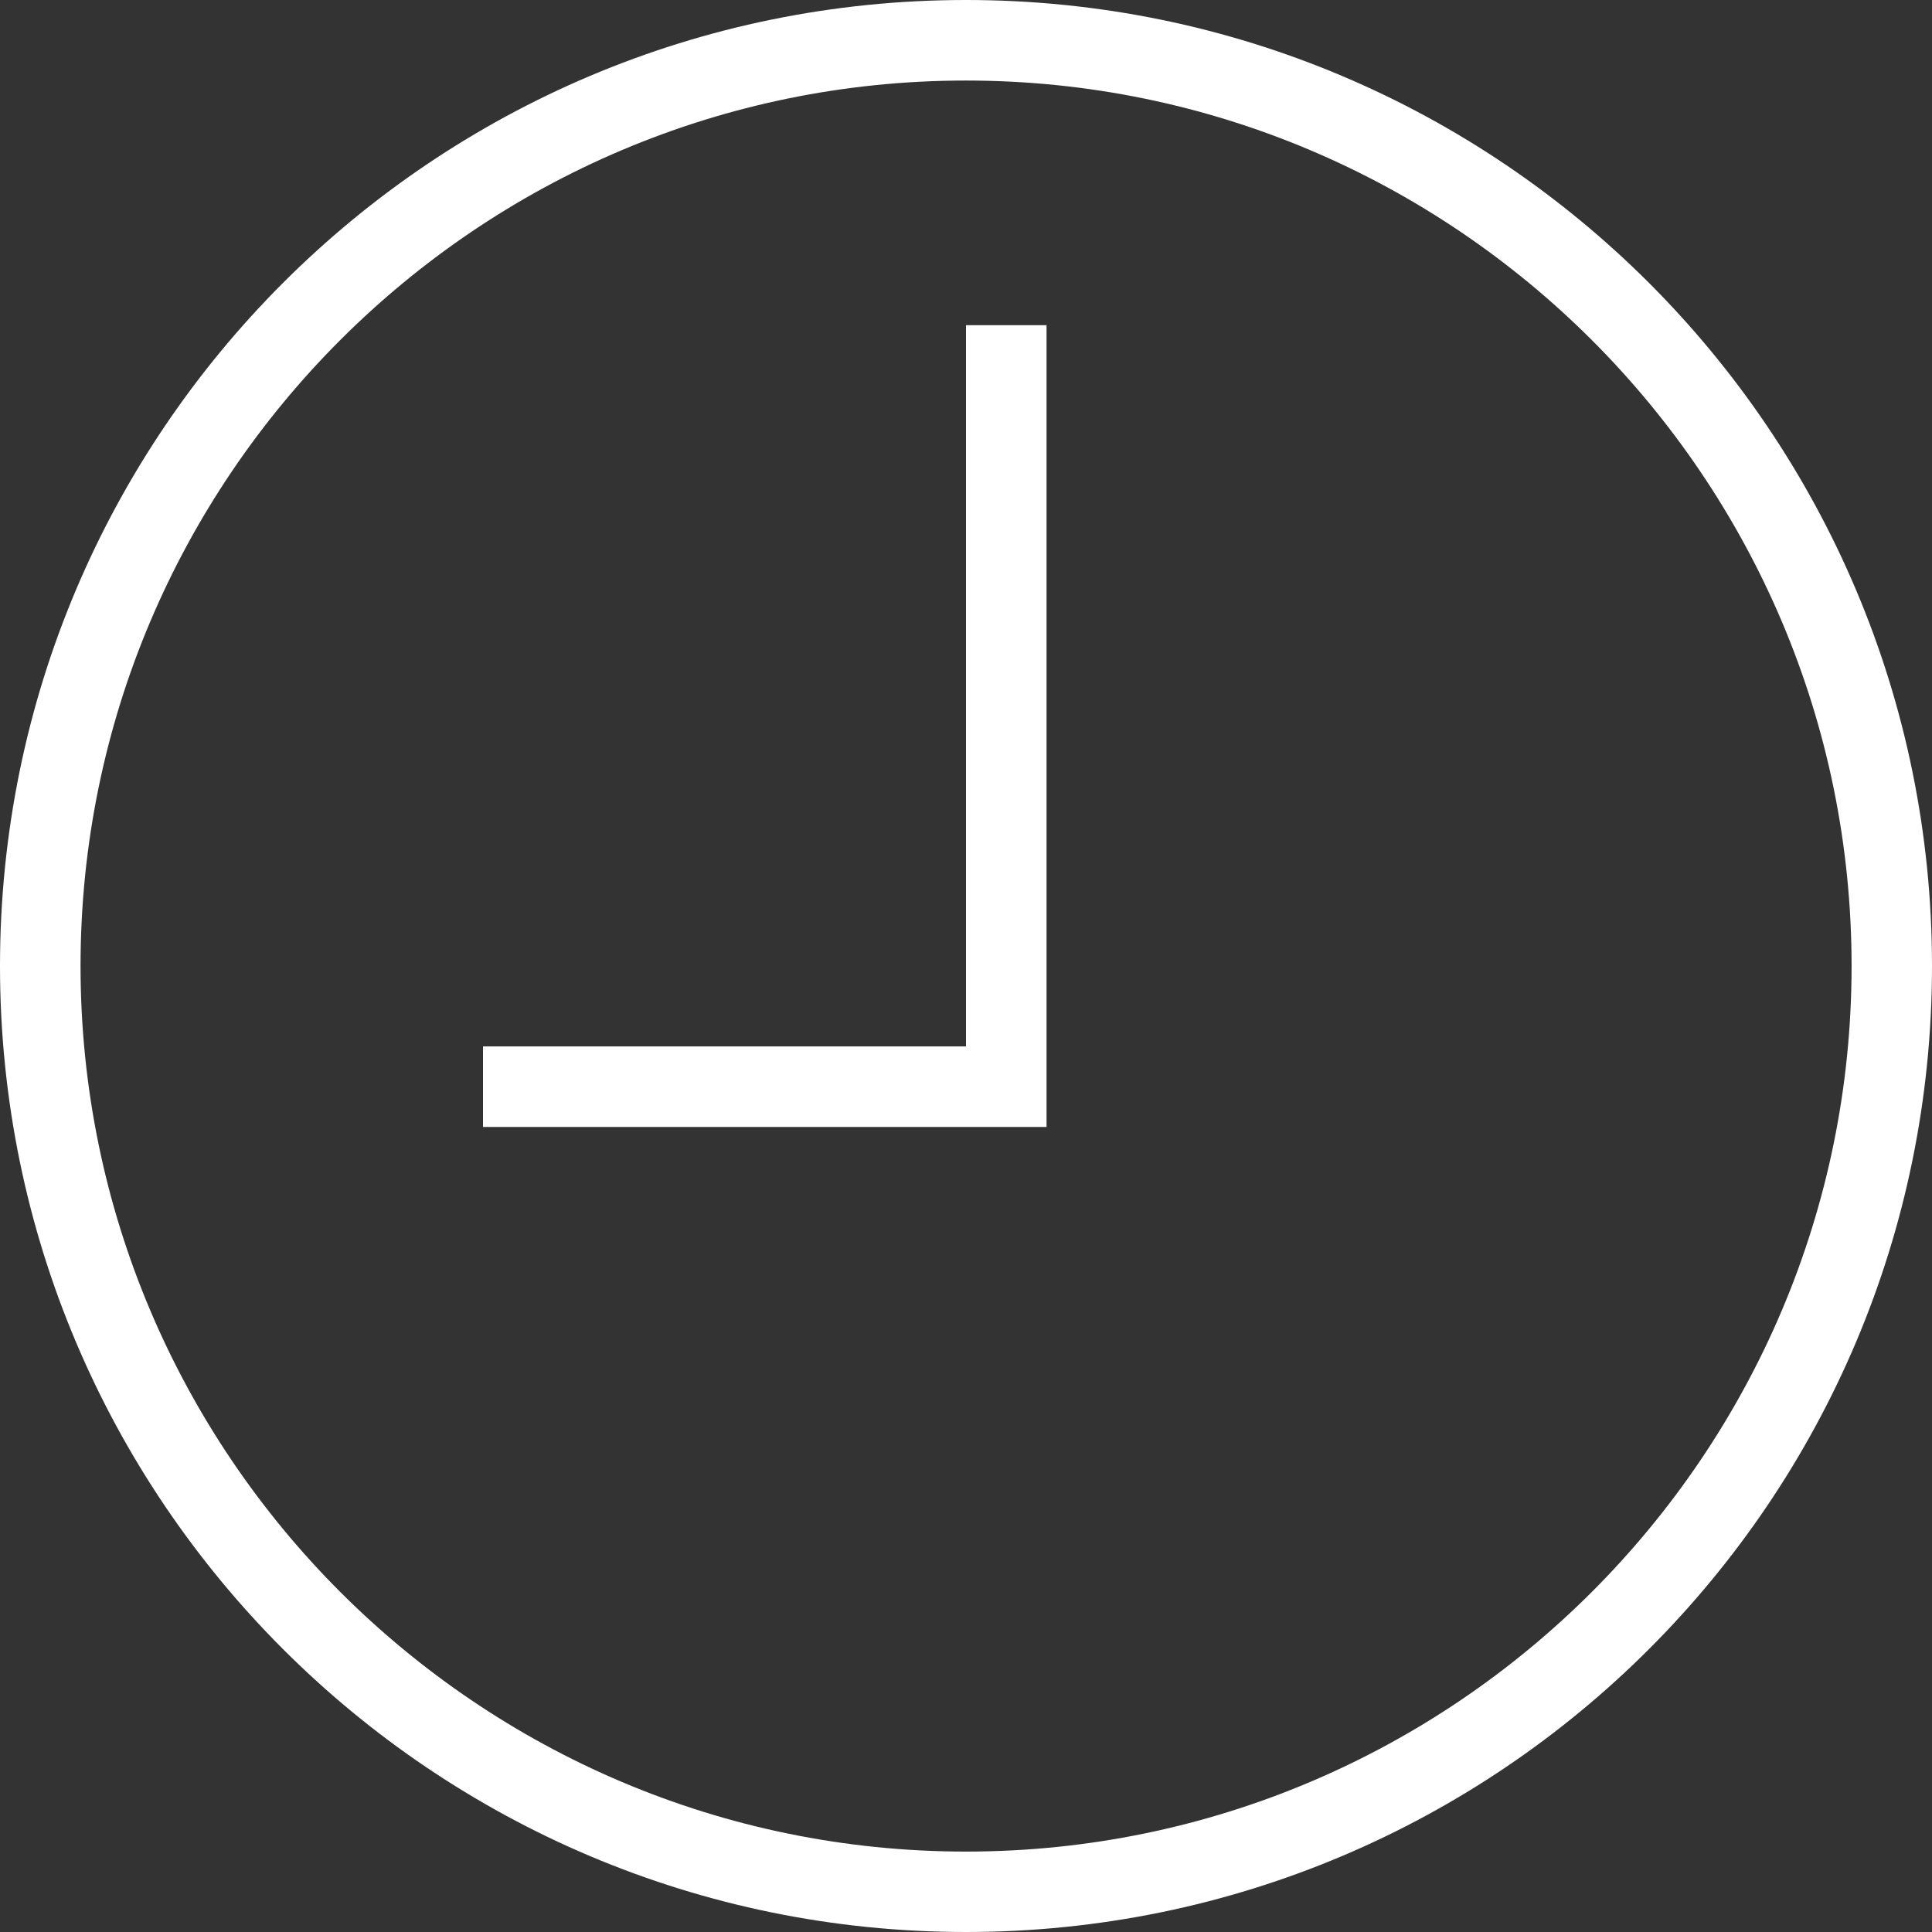 <svg width="16" height="16" viewBox="0 0 16 16" fill="none" xmlns="http://www.w3.org/2000/svg">
<rect x="0" y="0" width="16" height="16" fill="#333333" stroke="none"/>
<path d="M8 0C3.582 0 0 3.582 0 8C0 12.418 3.582 16 8 16C12.418 16 16 12.418 16 8C16 3.582 12.418 0 8 0ZM8 15.334C3.957 15.334 0.667 12.044 0.667 8C0.667 3.956 3.956 0.667 8 0.667C12.044 0.667 15.334 3.956 15.334 8C15.334 12.043 12.044 15.334 8 15.334Z" fill="white"/>
<path d="M8 8.666H4V9.333H8.667V2.693H8V8.666Z" fill="white"/>
</svg>
